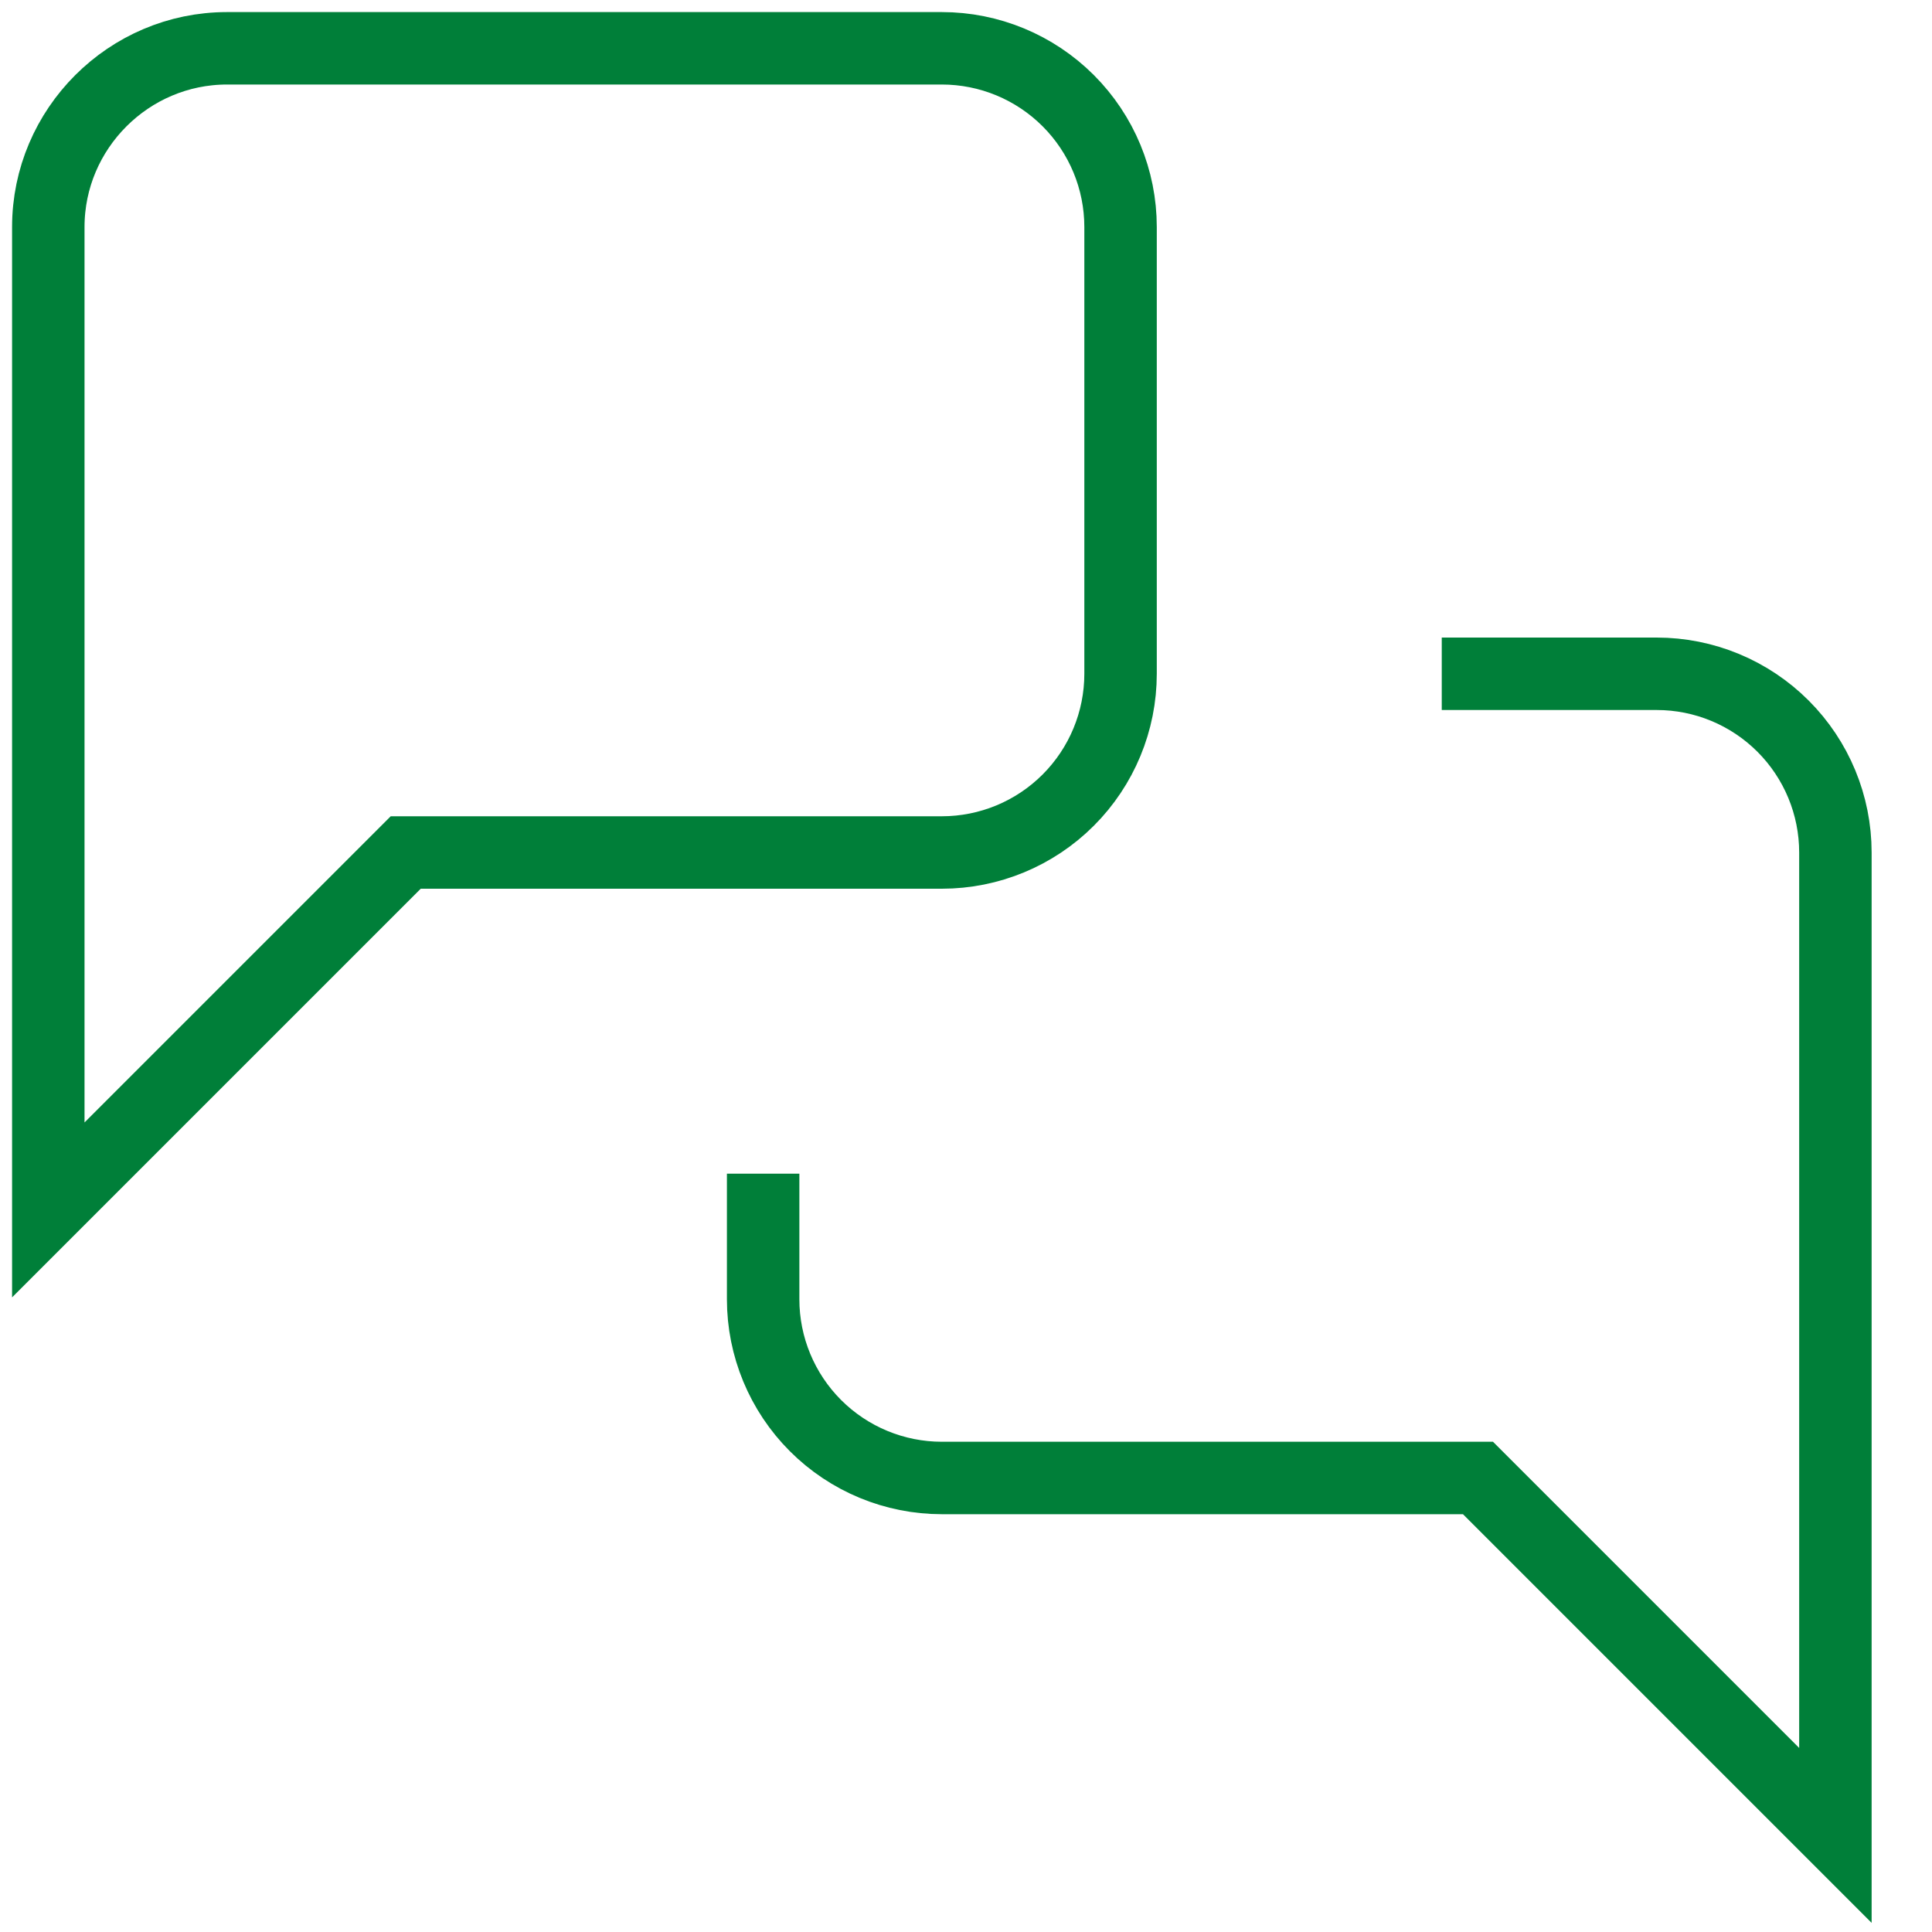 <svg width="40" height="40" viewBox="0 0 40 40" fill="none" xmlns="http://www.w3.org/2000/svg">
<g clip-path="url(#clip0_4595_2381)">
<path d="M30.6 13.95H34.3C35.281 13.95 36.222 14.34 36.916 15.034C37.61 15.728 38 16.669 38 17.65V38L30.6 30.6H19.5C18.519 30.6 17.578 30.21 16.884 29.516C16.19 28.822 15.8 27.881 15.8 26.9V25.05M23.2 13.95C23.2 14.931 22.81 15.872 22.116 16.566C21.422 17.26 20.481 17.65 19.5 17.65H8.4L1 25.05V4.7C1 2.665 2.665 1 4.7 1H19.5C20.481 1 21.422 1.39 22.116 2.084C22.81 2.778 23.2 3.719 23.2 4.7V13.95Z" stroke="#007F39" stroke-width="1.5" stroke-linecap="square"/>
</g>
<defs>
<clipPath id="clip0_4595_2381">
<rect width="40" height="40" fill="white"/>
</clipPath>
</defs>
</svg>
